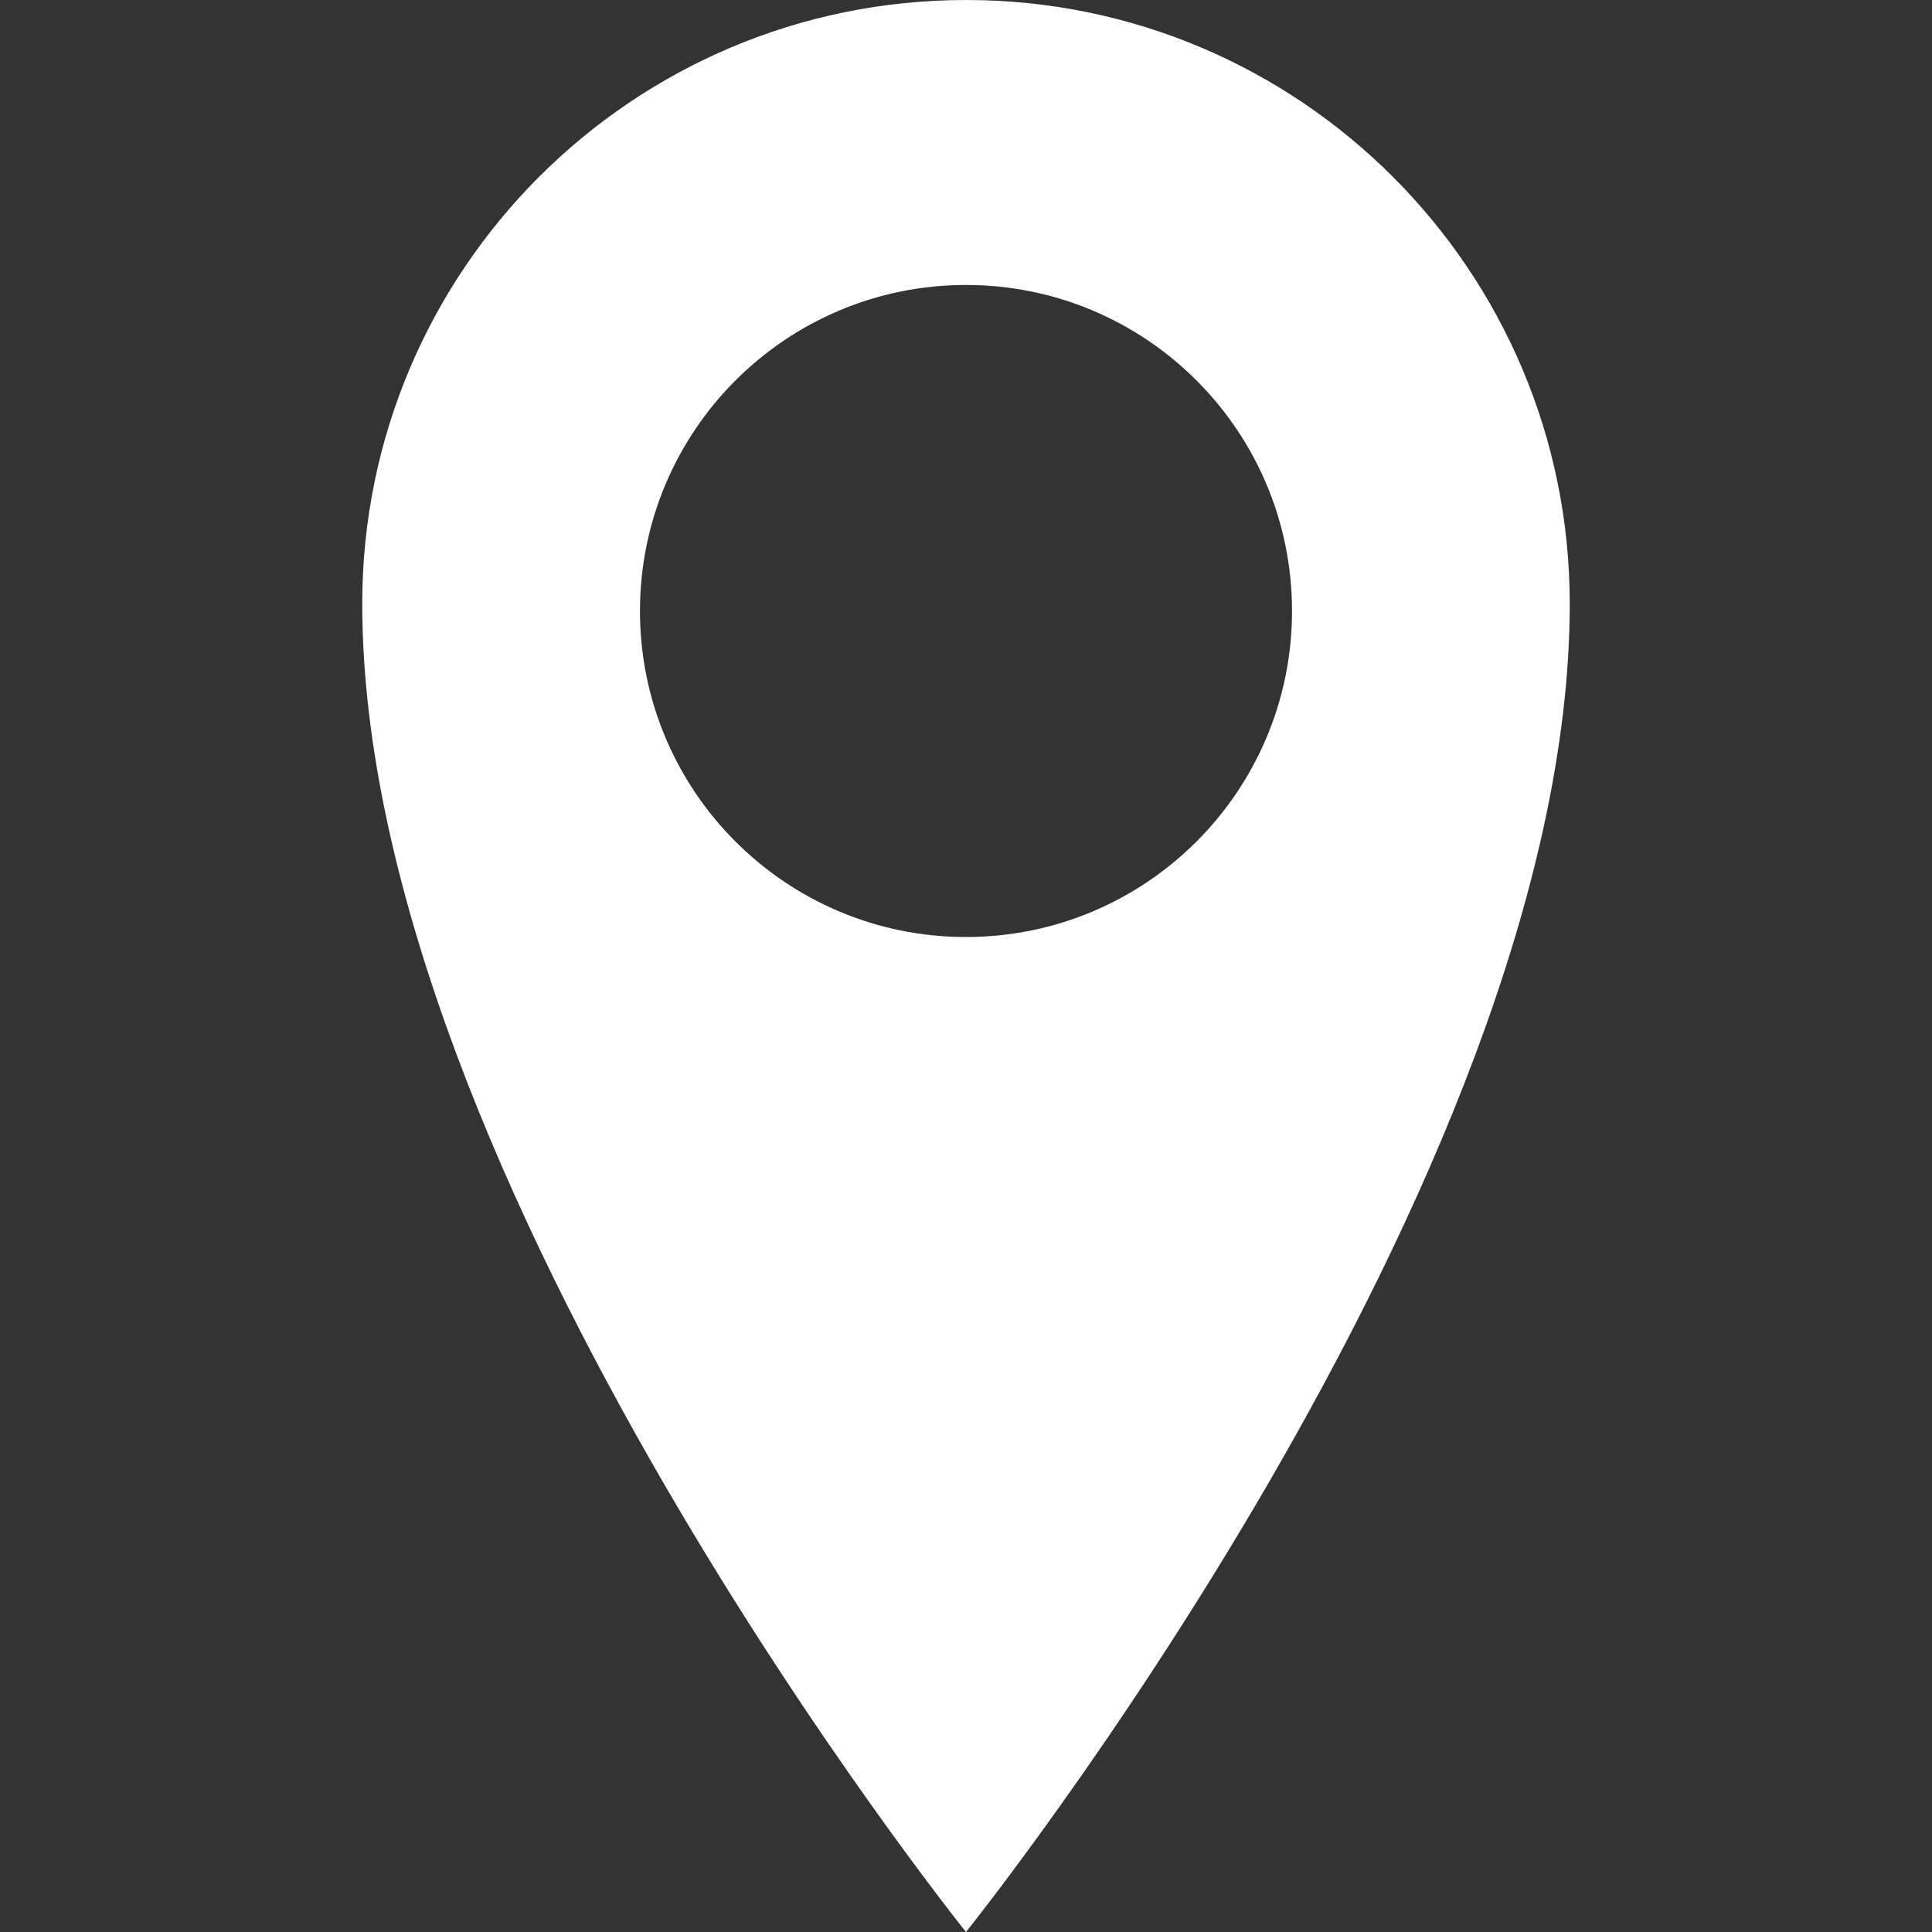 <?xml version="1.0" encoding="utf-8"?>
<!-- Generator: Adobe Illustrator 15.0.2, SVG Export Plug-In . SVG Version: 6.00 Build 0)  -->
<!DOCTYPE svg PUBLIC "-//W3C//DTD SVG 1.1//EN" "http://www.w3.org/Graphics/SVG/1.1/DTD/svg11.dtd">
<svg version="1.1" id="Capa_1" xmlns="http://www.w3.org/2000/svg" xmlns:xlink="http://www.w3.org/1999/xlink" x="0px" y="0px"
	 width="350px" height="350px" viewBox="0 0 350 350" enable-background="new 0 0 350 350" xml:space="preserve">
<rect x="0" y="0" width="350" height="350" fill="#333333" stroke="none"/>
<g>
	<g>
		<path fill="#FFFFFF" d="M175,0C114.585,0,65.625,48.974,65.625,109.375C65.625,213.807,175,350,175,350
			s109.375-136.193,109.375-240.625C284.375,48.974,235.406,0,175,0z M175,169.75c-32.625,0-59.062-26.442-59.062-59.062
			S142.375,51.625,175,51.625c32.615,0,59.062,26.442,59.062,59.062S207.615,169.75,175,169.75z"/>
	</g>
</g>
</svg>
